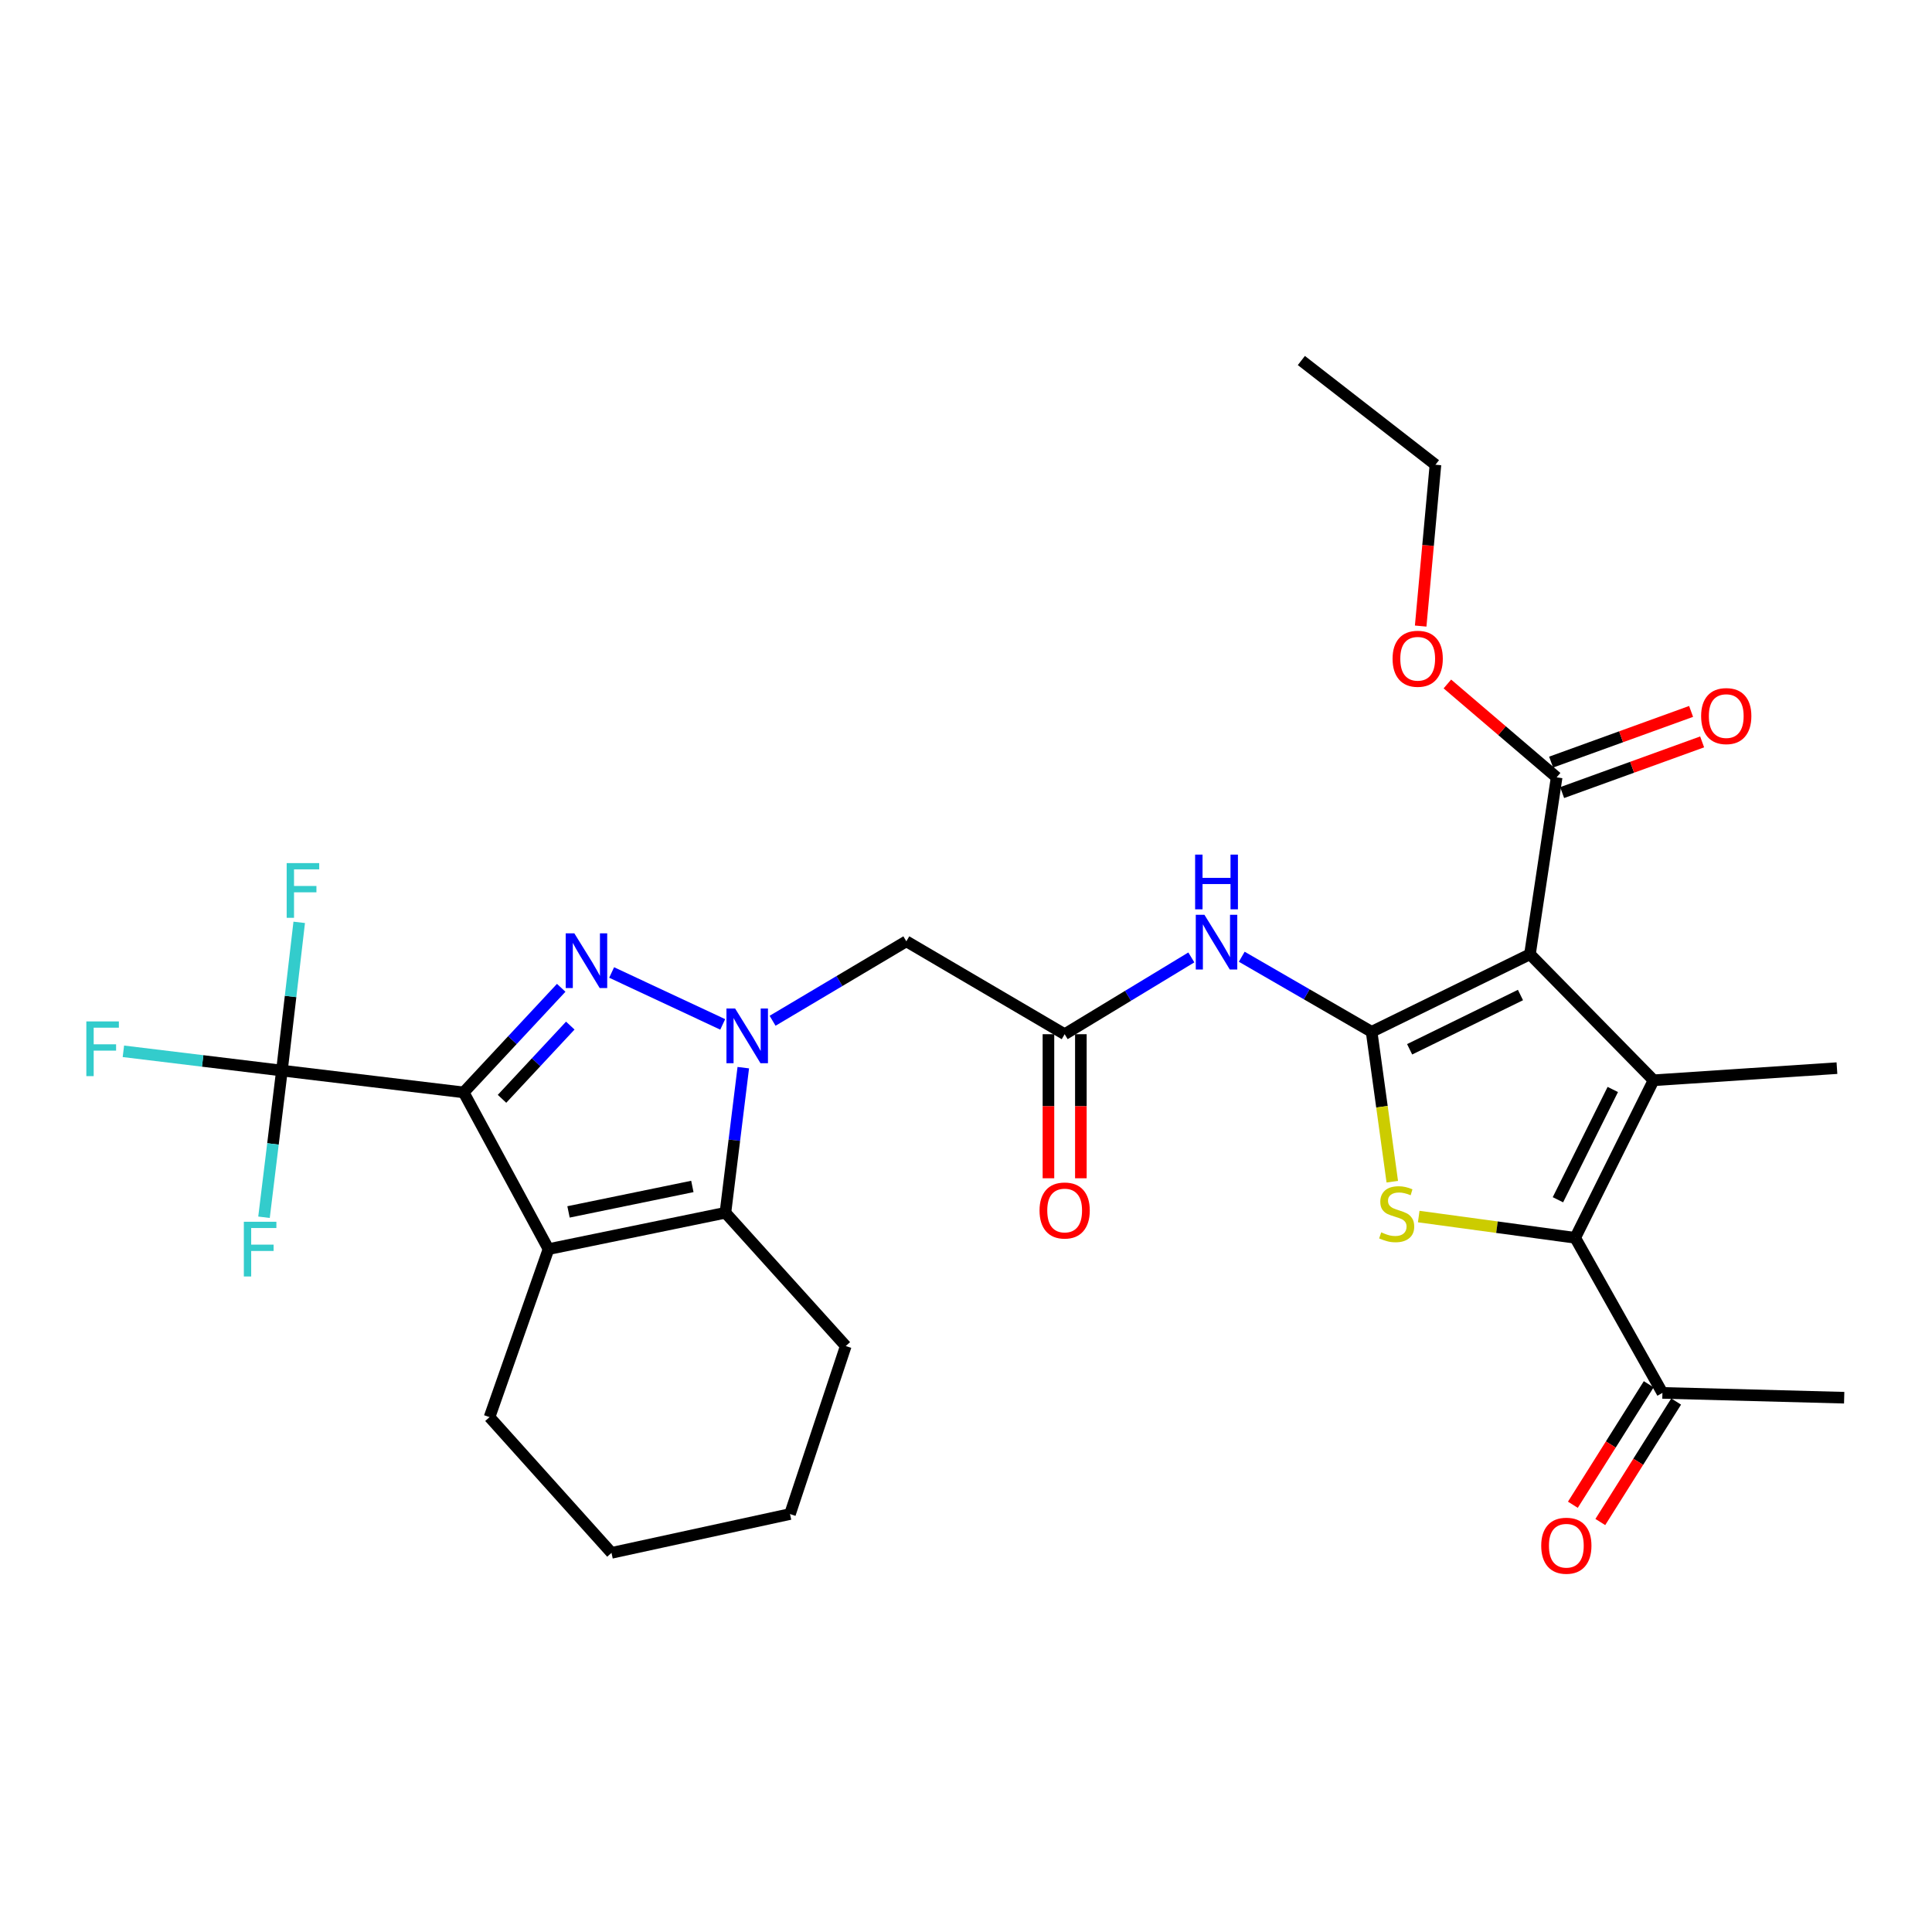 <?xml version='1.0' encoding='iso-8859-1'?>
<svg version='1.1' baseProfile='full'
              xmlns='http://www.w3.org/2000/svg'
                      xmlns:rdkit='http://www.rdkit.org/xml'
                      xmlns:xlink='http://www.w3.org/1999/xlink'
                  xml:space='preserve'
width='1000px' height='1000px' viewBox='0 0 1000 1000'>
<!-- END OF HEADER -->
<rect style='opacity:1.0;fill:#FFFFFF;stroke:none' width='1000' height='1000' x='0' y='0'> </rect>
<path class='bond-2' d='M 239.998,565.425 L 265.239,538.355' style='fill:none;fill-rule:evenodd;stroke:#000000;stroke-width:6px;stroke-linecap:butt;stroke-linejoin:miter;stroke-opacity:1' />
<path class='bond-2' d='M 265.239,538.355 L 290.48,511.284' style='fill:none;fill-rule:evenodd;stroke:#0000FF;stroke-width:6px;stroke-linecap:butt;stroke-linejoin:miter;stroke-opacity:1' />
<path class='bond-2' d='M 259.844,568.748 L 277.512,549.798' style='fill:none;fill-rule:evenodd;stroke:#000000;stroke-width:6px;stroke-linecap:butt;stroke-linejoin:miter;stroke-opacity:1' />
<path class='bond-2' d='M 277.512,549.798 L 295.181,530.849' style='fill:none;fill-rule:evenodd;stroke:#0000FF;stroke-width:6px;stroke-linecap:butt;stroke-linejoin:miter;stroke-opacity:1' />
<path class='bond-5' d='M 239.998,565.425 L 283.907,646.541' style='fill:none;fill-rule:evenodd;stroke:#000000;stroke-width:6px;stroke-linecap:butt;stroke-linejoin:miter;stroke-opacity:1' />
<path class='bond-9' d='M 239.998,565.425 L 145.924,554.126' style='fill:none;fill-rule:evenodd;stroke:#000000;stroke-width:6px;stroke-linecap:butt;stroke-linejoin:miter;stroke-opacity:1' />
<path class='bond-0' d='M 709.949,534.064 L 676.34,514.634' style='fill:none;fill-rule:evenodd;stroke:#000000;stroke-width:6px;stroke-linecap:butt;stroke-linejoin:miter;stroke-opacity:1' />
<path class='bond-0' d='M 676.34,514.634 L 642.731,495.205' style='fill:none;fill-rule:evenodd;stroke:#0000FF;stroke-width:6px;stroke-linecap:butt;stroke-linejoin:miter;stroke-opacity:1' />
<path class='bond-1' d='M 709.949,534.064 L 791.904,493.93' style='fill:none;fill-rule:evenodd;stroke:#000000;stroke-width:6px;stroke-linecap:butt;stroke-linejoin:miter;stroke-opacity:1' />
<path class='bond-1' d='M 729.622,543.114 L 786.991,515.021' style='fill:none;fill-rule:evenodd;stroke:#000000;stroke-width:6px;stroke-linecap:butt;stroke-linejoin:miter;stroke-opacity:1' />
<path class='bond-6' d='M 709.949,534.064 L 715.296,572.854' style='fill:none;fill-rule:evenodd;stroke:#000000;stroke-width:6px;stroke-linecap:butt;stroke-linejoin:miter;stroke-opacity:1' />
<path class='bond-6' d='M 715.296,572.854 L 720.643,611.644' style='fill:none;fill-rule:evenodd;stroke:#CCCC00;stroke-width:6px;stroke-linecap:butt;stroke-linejoin:miter;stroke-opacity:1' />
<path class='bond-4' d='M 791.904,493.93 L 855.885,559.151' style='fill:none;fill-rule:evenodd;stroke:#000000;stroke-width:6px;stroke-linecap:butt;stroke-linejoin:miter;stroke-opacity:1' />
<path class='bond-12' d='M 791.904,493.93 L 805.711,402.354' style='fill:none;fill-rule:evenodd;stroke:#000000;stroke-width:6px;stroke-linecap:butt;stroke-linejoin:miter;stroke-opacity:1' />
<path class='bond-3' d='M 316.586,503.36 L 374.078,530.228' style='fill:none;fill-rule:evenodd;stroke:#0000FF;stroke-width:6px;stroke-linecap:butt;stroke-linejoin:miter;stroke-opacity:1' />
<path class='bond-11' d='M 399.889,528.348 L 434.504,507.783' style='fill:none;fill-rule:evenodd;stroke:#0000FF;stroke-width:6px;stroke-linecap:butt;stroke-linejoin:miter;stroke-opacity:1' />
<path class='bond-11' d='M 434.504,507.783 L 469.119,487.218' style='fill:none;fill-rule:evenodd;stroke:#000000;stroke-width:6px;stroke-linecap:butt;stroke-linejoin:miter;stroke-opacity:1' />
<path class='bond-30' d='M 384.726,552.618 L 380.1,590.168' style='fill:none;fill-rule:evenodd;stroke:#0000FF;stroke-width:6px;stroke-linecap:butt;stroke-linejoin:miter;stroke-opacity:1' />
<path class='bond-30' d='M 380.1,590.168 L 375.474,627.718' style='fill:none;fill-rule:evenodd;stroke:#000000;stroke-width:6px;stroke-linecap:butt;stroke-linejoin:miter;stroke-opacity:1' />
<path class='bond-21' d='M 855.885,559.151 L 950.798,552.867' style='fill:none;fill-rule:evenodd;stroke:#000000;stroke-width:6px;stroke-linecap:butt;stroke-linejoin:miter;stroke-opacity:1' />
<path class='bond-32' d='M 855.885,559.151 L 815.322,640.695' style='fill:none;fill-rule:evenodd;stroke:#000000;stroke-width:6px;stroke-linecap:butt;stroke-linejoin:miter;stroke-opacity:1' />
<path class='bond-32' d='M 834.776,563.909 L 806.382,620.99' style='fill:none;fill-rule:evenodd;stroke:#000000;stroke-width:6px;stroke-linecap:butt;stroke-linejoin:miter;stroke-opacity:1' />
<path class='bond-8' d='M 283.907,646.541 L 375.474,627.718' style='fill:none;fill-rule:evenodd;stroke:#000000;stroke-width:6px;stroke-linecap:butt;stroke-linejoin:miter;stroke-opacity:1' />
<path class='bond-8' d='M 294.264,627.28 L 358.36,614.105' style='fill:none;fill-rule:evenodd;stroke:#000000;stroke-width:6px;stroke-linecap:butt;stroke-linejoin:miter;stroke-opacity:1' />
<path class='bond-22' d='M 283.907,646.541 L 253.385,733.501' style='fill:none;fill-rule:evenodd;stroke:#000000;stroke-width:6px;stroke-linecap:butt;stroke-linejoin:miter;stroke-opacity:1' />
<path class='bond-7' d='M 734.328,629.688 L 774.825,635.192' style='fill:none;fill-rule:evenodd;stroke:#CCCC00;stroke-width:6px;stroke-linecap:butt;stroke-linejoin:miter;stroke-opacity:1' />
<path class='bond-7' d='M 774.825,635.192 L 815.322,640.695' style='fill:none;fill-rule:evenodd;stroke:#000000;stroke-width:6px;stroke-linecap:butt;stroke-linejoin:miter;stroke-opacity:1' />
<path class='bond-14' d='M 815.322,640.695 L 860.471,720.963' style='fill:none;fill-rule:evenodd;stroke:#000000;stroke-width:6px;stroke-linecap:butt;stroke-linejoin:miter;stroke-opacity:1' />
<path class='bond-24' d='M 375.474,627.718 L 437.767,696.705' style='fill:none;fill-rule:evenodd;stroke:#000000;stroke-width:6px;stroke-linecap:butt;stroke-linejoin:miter;stroke-opacity:1' />
<path class='bond-18' d='M 145.924,554.126 L 150.401,515.766' style='fill:none;fill-rule:evenodd;stroke:#000000;stroke-width:6px;stroke-linecap:butt;stroke-linejoin:miter;stroke-opacity:1' />
<path class='bond-18' d='M 150.401,515.766 L 154.877,477.407' style='fill:none;fill-rule:evenodd;stroke:#33CCCC;stroke-width:6px;stroke-linecap:butt;stroke-linejoin:miter;stroke-opacity:1' />
<path class='bond-19' d='M 145.924,554.126 L 141.286,592.089' style='fill:none;fill-rule:evenodd;stroke:#000000;stroke-width:6px;stroke-linecap:butt;stroke-linejoin:miter;stroke-opacity:1' />
<path class='bond-19' d='M 141.286,592.089 L 136.649,630.053' style='fill:none;fill-rule:evenodd;stroke:#33CCCC;stroke-width:6px;stroke-linecap:butt;stroke-linejoin:miter;stroke-opacity:1' />
<path class='bond-20' d='M 145.924,554.126 L 104.895,549.139' style='fill:none;fill-rule:evenodd;stroke:#000000;stroke-width:6px;stroke-linecap:butt;stroke-linejoin:miter;stroke-opacity:1' />
<path class='bond-20' d='M 104.895,549.139 L 63.866,544.153' style='fill:none;fill-rule:evenodd;stroke:#33CCCC;stroke-width:6px;stroke-linecap:butt;stroke-linejoin:miter;stroke-opacity:1' />
<path class='bond-10' d='M 616.634,495.559 L 583.849,515.431' style='fill:none;fill-rule:evenodd;stroke:#0000FF;stroke-width:6px;stroke-linecap:butt;stroke-linejoin:miter;stroke-opacity:1' />
<path class='bond-10' d='M 583.849,515.431 L 551.064,535.304' style='fill:none;fill-rule:evenodd;stroke:#000000;stroke-width:6px;stroke-linecap:butt;stroke-linejoin:miter;stroke-opacity:1' />
<path class='bond-13' d='M 469.119,487.218 L 551.064,535.304' style='fill:none;fill-rule:evenodd;stroke:#000000;stroke-width:6px;stroke-linecap:butt;stroke-linejoin:miter;stroke-opacity:1' />
<path class='bond-15' d='M 808.567,410.243 L 844.795,397.125' style='fill:none;fill-rule:evenodd;stroke:#000000;stroke-width:6px;stroke-linecap:butt;stroke-linejoin:miter;stroke-opacity:1' />
<path class='bond-15' d='M 844.795,397.125 L 881.024,384.006' style='fill:none;fill-rule:evenodd;stroke:#FF0000;stroke-width:6px;stroke-linecap:butt;stroke-linejoin:miter;stroke-opacity:1' />
<path class='bond-15' d='M 802.854,394.465 L 839.082,381.347' style='fill:none;fill-rule:evenodd;stroke:#000000;stroke-width:6px;stroke-linecap:butt;stroke-linejoin:miter;stroke-opacity:1' />
<path class='bond-15' d='M 839.082,381.347 L 875.31,368.228' style='fill:none;fill-rule:evenodd;stroke:#FF0000;stroke-width:6px;stroke-linecap:butt;stroke-linejoin:miter;stroke-opacity:1' />
<path class='bond-23' d='M 805.711,402.354 L 777.436,378.189' style='fill:none;fill-rule:evenodd;stroke:#000000;stroke-width:6px;stroke-linecap:butt;stroke-linejoin:miter;stroke-opacity:1' />
<path class='bond-23' d='M 777.436,378.189 L 749.161,354.023' style='fill:none;fill-rule:evenodd;stroke:#FF0000;stroke-width:6px;stroke-linecap:butt;stroke-linejoin:miter;stroke-opacity:1' />
<path class='bond-16' d='M 542.674,535.304 L 542.674,572.587' style='fill:none;fill-rule:evenodd;stroke:#000000;stroke-width:6px;stroke-linecap:butt;stroke-linejoin:miter;stroke-opacity:1' />
<path class='bond-16' d='M 542.674,572.587 L 542.674,609.87' style='fill:none;fill-rule:evenodd;stroke:#FF0000;stroke-width:6px;stroke-linecap:butt;stroke-linejoin:miter;stroke-opacity:1' />
<path class='bond-16' d='M 559.455,535.304 L 559.455,572.587' style='fill:none;fill-rule:evenodd;stroke:#000000;stroke-width:6px;stroke-linecap:butt;stroke-linejoin:miter;stroke-opacity:1' />
<path class='bond-16' d='M 559.455,572.587 L 559.455,609.87' style='fill:none;fill-rule:evenodd;stroke:#FF0000;stroke-width:6px;stroke-linecap:butt;stroke-linejoin:miter;stroke-opacity:1' />
<path class='bond-17' d='M 853.371,716.493 L 833.744,747.675' style='fill:none;fill-rule:evenodd;stroke:#000000;stroke-width:6px;stroke-linecap:butt;stroke-linejoin:miter;stroke-opacity:1' />
<path class='bond-17' d='M 833.744,747.675 L 814.117,778.857' style='fill:none;fill-rule:evenodd;stroke:#FF0000;stroke-width:6px;stroke-linecap:butt;stroke-linejoin:miter;stroke-opacity:1' />
<path class='bond-17' d='M 867.572,725.432 L 847.945,756.614' style='fill:none;fill-rule:evenodd;stroke:#000000;stroke-width:6px;stroke-linecap:butt;stroke-linejoin:miter;stroke-opacity:1' />
<path class='bond-17' d='M 847.945,756.614 L 828.319,787.796' style='fill:none;fill-rule:evenodd;stroke:#FF0000;stroke-width:6px;stroke-linecap:butt;stroke-linejoin:miter;stroke-opacity:1' />
<path class='bond-25' d='M 860.471,720.963 L 954.545,723.452' style='fill:none;fill-rule:evenodd;stroke:#000000;stroke-width:6px;stroke-linecap:butt;stroke-linejoin:miter;stroke-opacity:1' />
<path class='bond-27' d='M 253.385,733.501 L 316.509,803.756' style='fill:none;fill-rule:evenodd;stroke:#000000;stroke-width:6px;stroke-linecap:butt;stroke-linejoin:miter;stroke-opacity:1' />
<path class='bond-26' d='M 735.339,324.052 L 739.164,282.302' style='fill:none;fill-rule:evenodd;stroke:#FF0000;stroke-width:6px;stroke-linecap:butt;stroke-linejoin:miter;stroke-opacity:1' />
<path class='bond-26' d='M 739.164,282.302 L 742.988,240.552' style='fill:none;fill-rule:evenodd;stroke:#000000;stroke-width:6px;stroke-linecap:butt;stroke-linejoin:miter;stroke-opacity:1' />
<path class='bond-31' d='M 437.767,696.705 L 408.905,783.666' style='fill:none;fill-rule:evenodd;stroke:#000000;stroke-width:6px;stroke-linecap:butt;stroke-linejoin:miter;stroke-opacity:1' />
<path class='bond-29' d='M 742.988,240.552 L 673.582,186.602' style='fill:none;fill-rule:evenodd;stroke:#000000;stroke-width:6px;stroke-linecap:butt;stroke-linejoin:miter;stroke-opacity:1' />
<path class='bond-28' d='M 316.509,803.756 L 408.905,783.666' style='fill:none;fill-rule:evenodd;stroke:#000000;stroke-width:6px;stroke-linecap:butt;stroke-linejoin:miter;stroke-opacity:1' />
<path  class='atom-3' d='M 297.29 483.107
L 306.57 498.107
Q 307.49 499.587, 308.97 502.267
Q 310.45 504.947, 310.53 505.107
L 310.53 483.107
L 314.29 483.107
L 314.29 511.427
L 310.41 511.427
L 300.45 495.027
Q 299.29 493.107, 298.05 490.907
Q 296.85 488.707, 296.49 488.027
L 296.49 511.427
L 292.81 511.427
L 292.81 483.107
L 297.29 483.107
' fill='#0000FF'/>
<path  class='atom-4' d='M 380.494 521.992
L 389.774 536.992
Q 390.694 538.472, 392.174 541.152
Q 393.654 543.832, 393.734 543.992
L 393.734 521.992
L 397.494 521.992
L 397.494 550.312
L 393.614 550.312
L 383.654 533.912
Q 382.494 531.992, 381.254 529.792
Q 380.054 527.592, 379.694 526.912
L 379.694 550.312
L 376.014 550.312
L 376.014 521.992
L 380.494 521.992
' fill='#0000FF'/>
<path  class='atom-7' d='M 714.917 637.858
Q 715.237 637.978, 716.557 638.538
Q 717.877 639.098, 719.317 639.458
Q 720.797 639.778, 722.237 639.778
Q 724.917 639.778, 726.477 638.498
Q 728.037 637.178, 728.037 634.898
Q 728.037 633.338, 727.237 632.378
Q 726.477 631.418, 725.277 630.898
Q 724.077 630.378, 722.077 629.778
Q 719.557 629.018, 718.037 628.298
Q 716.557 627.578, 715.477 626.058
Q 714.437 624.538, 714.437 621.978
Q 714.437 618.418, 716.837 616.218
Q 719.277 614.018, 724.077 614.018
Q 727.357 614.018, 731.077 615.578
L 730.157 618.658
Q 726.757 617.258, 724.197 617.258
Q 721.437 617.258, 719.917 618.418
Q 718.397 619.538, 718.437 621.498
Q 718.437 623.018, 719.197 623.938
Q 719.997 624.858, 721.117 625.378
Q 722.277 625.898, 724.197 626.498
Q 726.757 627.298, 728.277 628.098
Q 729.797 628.898, 730.877 630.538
Q 731.997 632.138, 731.997 634.898
Q 731.997 638.818, 729.357 640.938
Q 726.757 643.018, 722.397 643.018
Q 719.877 643.018, 717.957 642.458
Q 716.077 641.938, 713.837 641.018
L 714.917 637.858
' fill='#CCCC00'/>
<path  class='atom-11' d='M 623.412 473.496
L 632.692 488.496
Q 633.612 489.976, 635.092 492.656
Q 636.572 495.336, 636.652 495.496
L 636.652 473.496
L 640.412 473.496
L 640.412 501.816
L 636.532 501.816
L 626.572 485.416
Q 625.412 483.496, 624.172 481.296
Q 622.972 479.096, 622.612 478.416
L 622.612 501.816
L 618.932 501.816
L 618.932 473.496
L 623.412 473.496
' fill='#0000FF'/>
<path  class='atom-11' d='M 618.592 442.344
L 622.432 442.344
L 622.432 454.384
L 636.912 454.384
L 636.912 442.344
L 640.752 442.344
L 640.752 470.664
L 636.912 470.664
L 636.912 457.584
L 622.432 457.584
L 622.432 470.664
L 618.592 470.664
L 618.592 442.344
' fill='#0000FF'/>
<path  class='atom-16' d='M 880.501 370.644
Q 880.501 363.844, 883.861 360.044
Q 887.221 356.244, 893.501 356.244
Q 899.781 356.244, 903.141 360.044
Q 906.501 363.844, 906.501 370.644
Q 906.501 377.524, 903.101 381.444
Q 899.701 385.324, 893.501 385.324
Q 887.261 385.324, 883.861 381.444
Q 880.501 377.564, 880.501 370.644
M 893.501 382.124
Q 897.821 382.124, 900.141 379.244
Q 902.501 376.324, 902.501 370.644
Q 902.501 365.084, 900.141 362.284
Q 897.821 359.444, 893.501 359.444
Q 889.181 359.444, 886.821 362.244
Q 884.501 365.044, 884.501 370.644
Q 884.501 376.364, 886.821 379.244
Q 889.181 382.124, 893.501 382.124
' fill='#FF0000'/>
<path  class='atom-17' d='M 538.064 626.549
Q 538.064 619.749, 541.424 615.949
Q 544.784 612.149, 551.064 612.149
Q 557.344 612.149, 560.704 615.949
Q 564.064 619.749, 564.064 626.549
Q 564.064 633.429, 560.664 637.349
Q 557.264 641.229, 551.064 641.229
Q 544.824 641.229, 541.424 637.349
Q 538.064 633.469, 538.064 626.549
M 551.064 638.029
Q 555.384 638.029, 557.704 635.149
Q 560.064 632.229, 560.064 626.549
Q 560.064 620.989, 557.704 618.189
Q 555.384 615.349, 551.064 615.349
Q 546.744 615.349, 544.384 618.149
Q 542.064 620.949, 542.064 626.549
Q 542.064 632.269, 544.384 635.149
Q 546.744 638.029, 551.064 638.029
' fill='#FF0000'/>
<path  class='atom-18' d='M 797.735 800.061
Q 797.735 793.261, 801.095 789.461
Q 804.455 785.661, 810.735 785.661
Q 817.015 785.661, 820.375 789.461
Q 823.735 793.261, 823.735 800.061
Q 823.735 806.941, 820.335 810.861
Q 816.935 814.741, 810.735 814.741
Q 804.495 814.741, 801.095 810.861
Q 797.735 806.981, 797.735 800.061
M 810.735 811.541
Q 815.055 811.541, 817.375 808.661
Q 819.735 805.741, 819.735 800.061
Q 819.735 794.501, 817.375 791.701
Q 815.055 788.861, 810.735 788.861
Q 806.415 788.861, 804.055 791.661
Q 801.735 794.461, 801.735 800.061
Q 801.735 805.781, 804.055 808.661
Q 806.415 811.541, 810.735 811.541
' fill='#FF0000'/>
<path  class='atom-19' d='M 148.384 446.74
L 165.224 446.74
L 165.224 449.98
L 152.184 449.98
L 152.184 458.58
L 163.784 458.58
L 163.784 461.86
L 152.184 461.86
L 152.184 475.06
L 148.384 475.06
L 148.384 446.74
' fill='#33CCCC'/>
<path  class='atom-20' d='M 126.214 632.381
L 143.054 632.381
L 143.054 635.621
L 130.014 635.621
L 130.014 644.221
L 141.614 644.221
L 141.614 647.501
L 130.014 647.501
L 130.014 660.701
L 126.214 660.701
L 126.214 632.381
' fill='#33CCCC'/>
<path  class='atom-21' d='M 44.689 528.686
L 61.529 528.686
L 61.529 531.926
L 48.489 531.926
L 48.489 540.526
L 60.089 540.526
L 60.089 543.806
L 48.489 543.806
L 48.489 557.006
L 44.689 557.006
L 44.689 528.686
' fill='#33CCCC'/>
<path  class='atom-24' d='M 720.796 340.971
Q 720.796 334.171, 724.156 330.371
Q 727.516 326.571, 733.796 326.571
Q 740.076 326.571, 743.436 330.371
Q 746.796 334.171, 746.796 340.971
Q 746.796 347.851, 743.396 351.771
Q 739.996 355.651, 733.796 355.651
Q 727.556 355.651, 724.156 351.771
Q 720.796 347.891, 720.796 340.971
M 733.796 352.451
Q 738.116 352.451, 740.436 349.571
Q 742.796 346.651, 742.796 340.971
Q 742.796 335.411, 740.436 332.611
Q 738.116 329.771, 733.796 329.771
Q 729.476 329.771, 727.116 332.571
Q 724.796 335.371, 724.796 340.971
Q 724.796 346.691, 727.116 349.571
Q 729.476 352.451, 733.796 352.451
' fill='#FF0000'/>
</svg>
